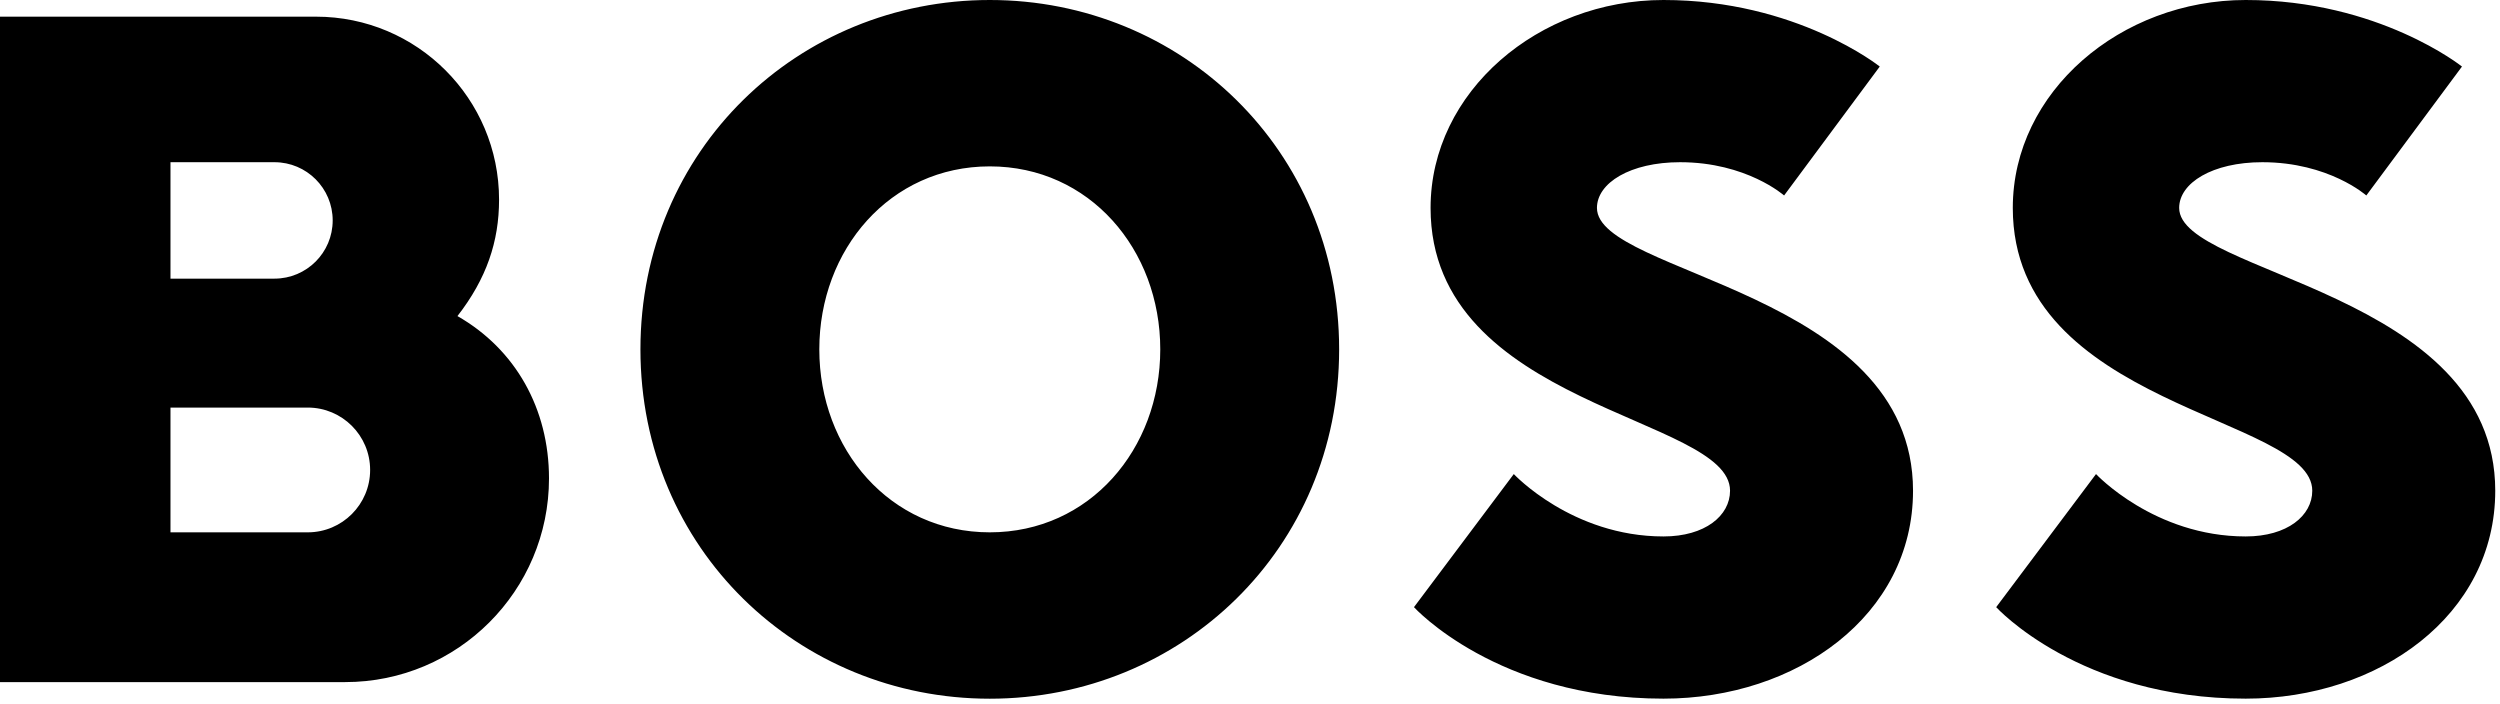 <svg style="fill-rule:evenodd;clip-rule:evenodd;stroke-linejoin:round;stroke-miterlimit:2;" xml:space="preserve" xmlns:xlink="http://www.w3.org/1999/xlink" xmlns="http://www.w3.org/2000/svg" version="1.1" viewBox="0 0 426 120" height="120" width="426">
    <g transform="matrix(1,0,0,1,-0.39,-0.55)">
        <g id="boss_logo">
            <g>
                <path style="fill-rule:nonzero;" d="M169.05,28.9C152.04,28.9 140,43.07 140,60.08C140,77.09 152.05,91.26 169.05,91.26C186.06,91.26 198.1,77.09 198.1,60.08C198.1,43.07 186.06,28.9 169.05,28.9ZM169.05,119.61C136.45,119.61 109.52,94.1 109.52,60.08C109.52,26.07 136.45,0.55 169.05,0.55C201.65,0.55 228.58,26.06 228.58,60.08C228.58,94.09 201.65,119.61 169.05,119.61ZM295.19,84.17C295.19,88.42 290.94,91.96 283.85,91.96C268.26,91.96 258.34,81.33 258.34,81.33L241.33,104.01C241.33,104.01 255.5,119.6 283.85,119.6C306.53,119.6 326.37,105.43 326.37,84.17C326.37,50.15 272.51,47.32 272.51,35.98C272.51,31.73 278.18,28.19 286.68,28.19C298.02,28.19 304.4,33.86 304.4,33.86L320.7,11.89C320.7,11.89 306.53,0.55 283.85,0.55C262.59,0.55 244.16,16.14 244.16,35.98C244.16,70 295.19,71.42 295.19,84.17ZM78.34,54.41C83.3,48.03 85.43,41.7 85.43,34.57C85.43,17.35 71.47,3.39 54.25,3.39L0.39,3.39L0.39,116.78L59.21,116.78C78.39,116.78 93.94,101.23 93.94,82.06C93.93,70.22 88.26,60.08 78.34,54.41ZM29.44,28.19L47.16,28.19C52.64,28.19 57.08,32.63 57.08,38.11C57.08,43.59 52.64,48.03 47.16,48.03L29.44,48.03L29.44,28.19ZM52.83,91.26L29.44,91.26L29.44,70L52.83,70C58.7,70 63.46,74.76 63.46,80.63C63.46,86.5 58.7,91.26 52.83,91.26ZM394.4,84.17C394.4,88.42 390.15,91.96 383.06,91.96C367.47,91.96 357.55,81.33 357.55,81.33L340.54,104.01C340.54,104.01 354.71,119.6 383.06,119.6C405.74,119.6 425.58,105.43 425.58,84.17C425.58,50.15 371.72,47.32 371.72,35.98C371.72,31.73 377.39,28.19 385.89,28.19C397.23,28.19 403.61,33.86 403.61,33.86L419.91,11.89C419.91,11.89 405.74,0.55 383.06,0.55C361.8,0.55 343.37,16.14 343.37,35.98C343.38,70 394.4,71.42 394.4,84.17Z"></path>
            </g>
        </g>
    </g>
</svg>
